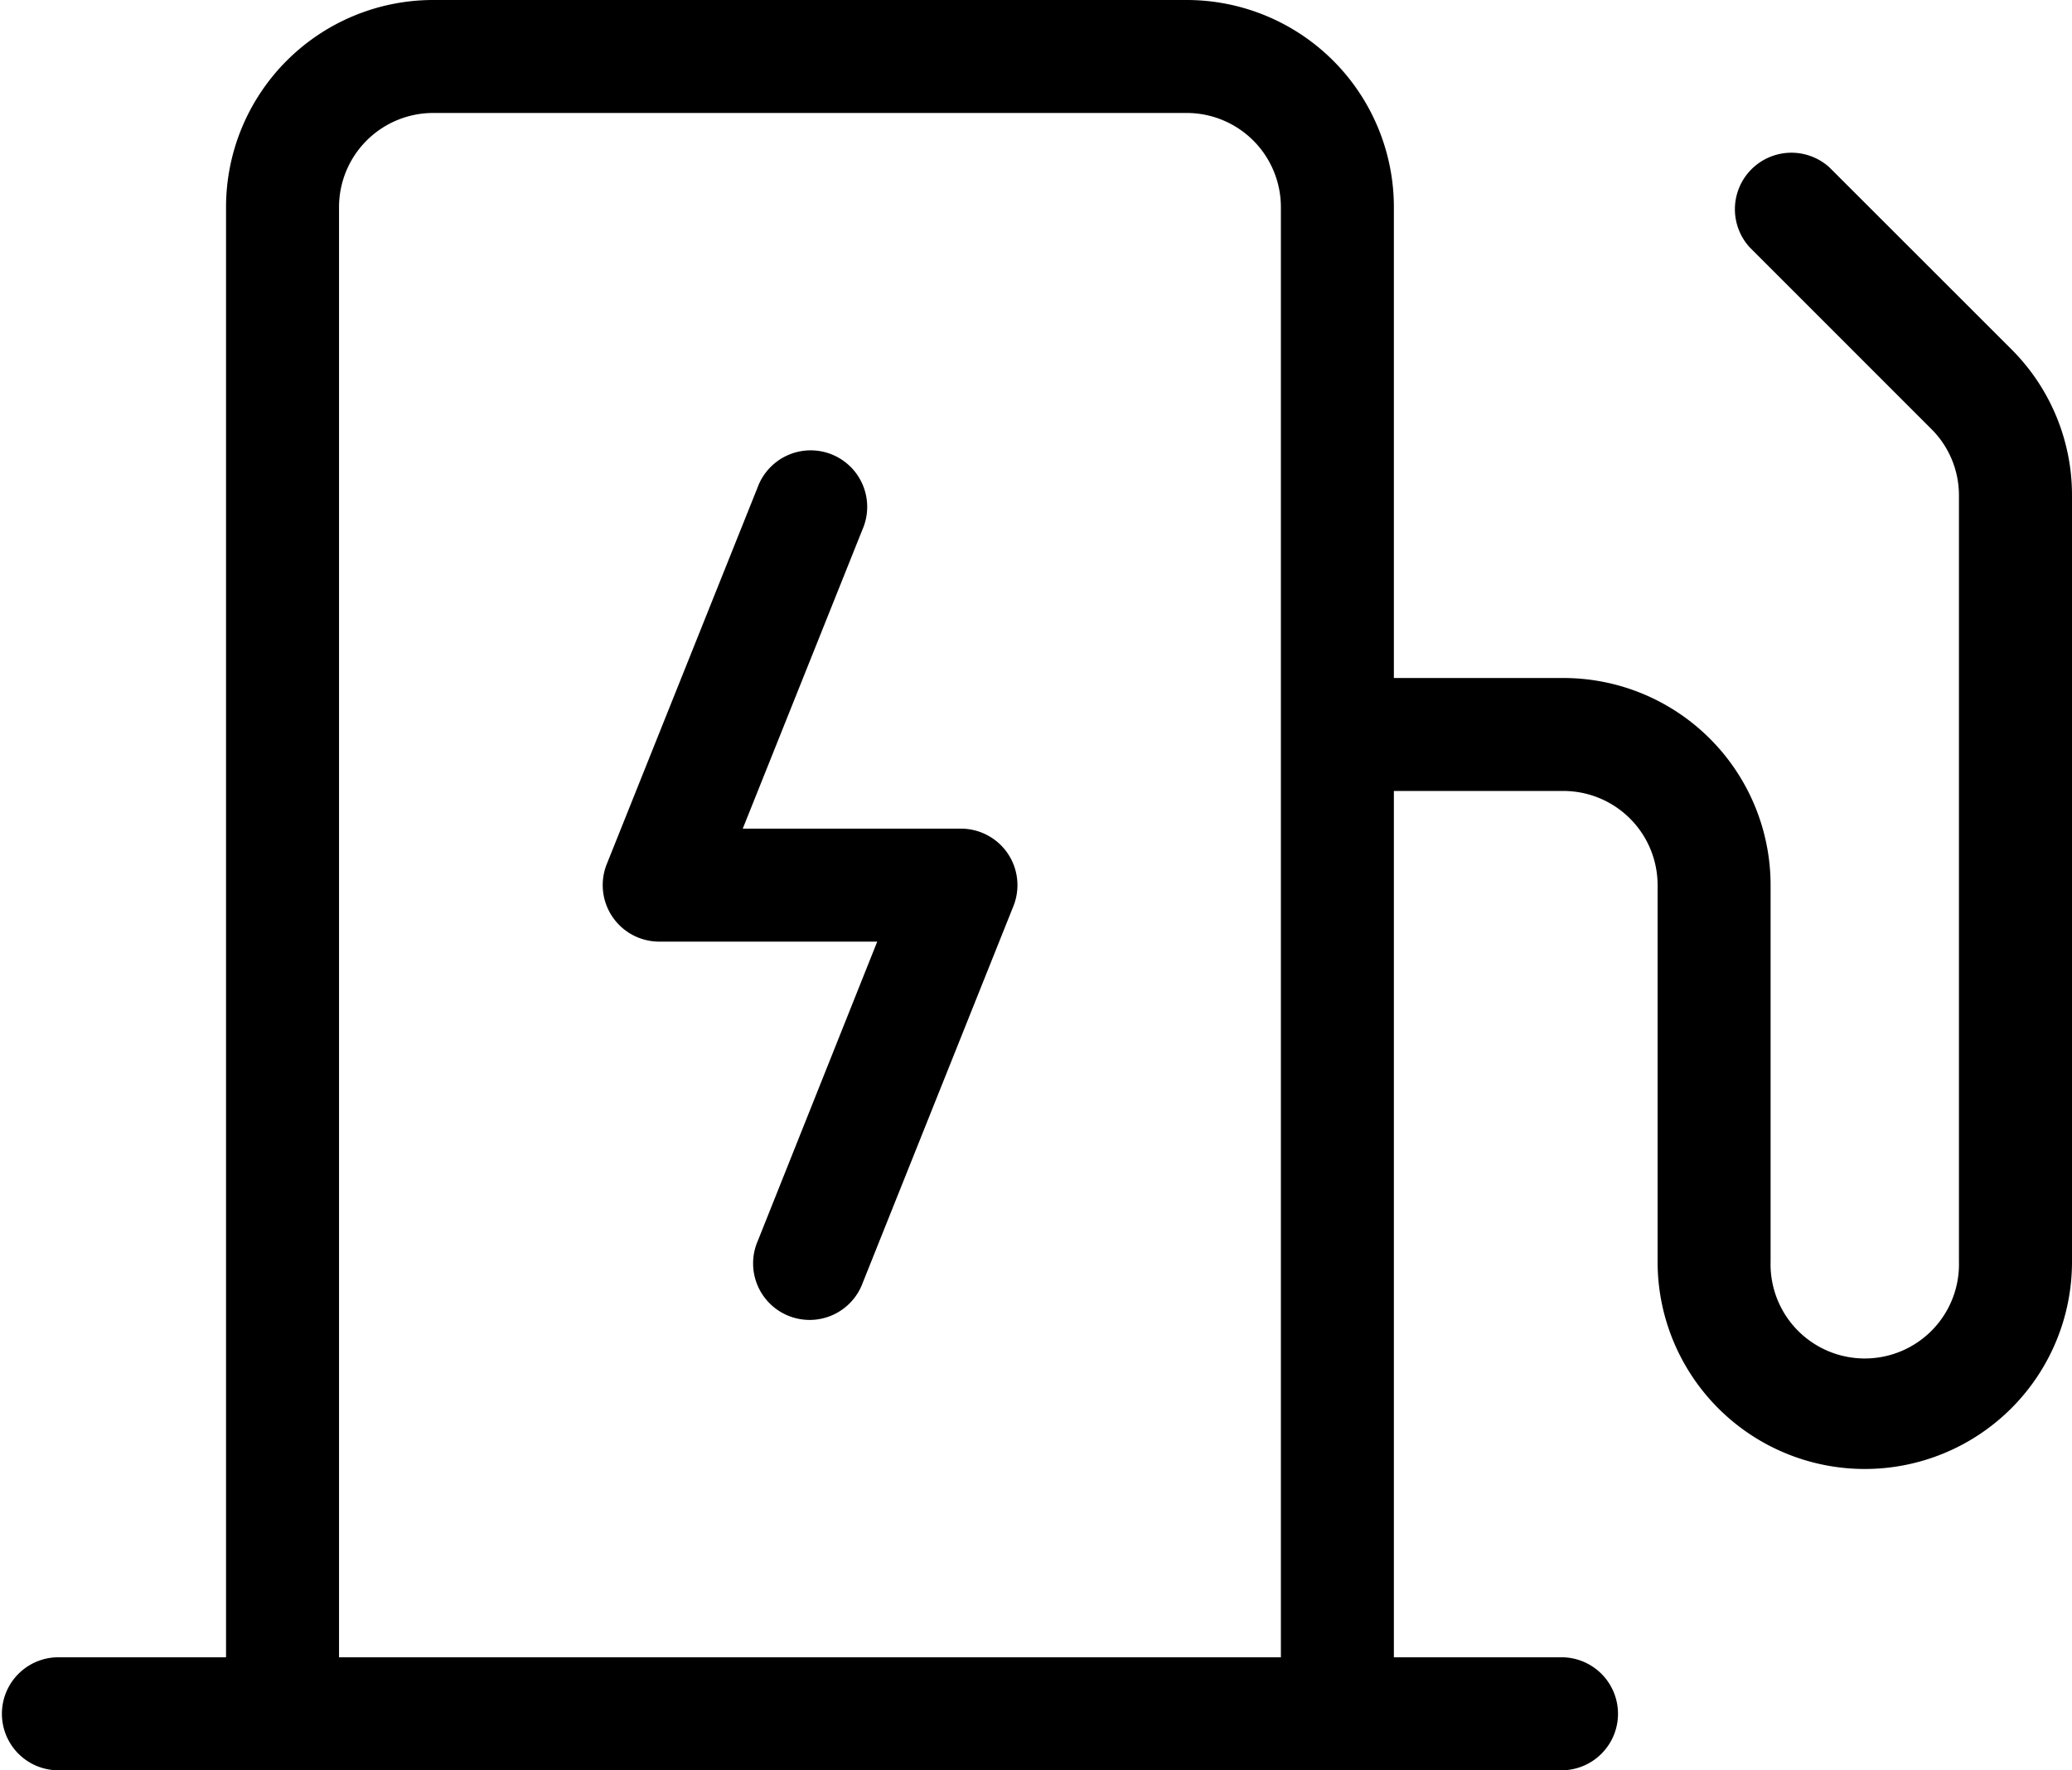 <svg xmlns="http://www.w3.org/2000/svg" width="32" height="27.346" viewBox="0 0 32 27.346">
  <path id="opladen" d="M41.564,47.184a.873.873,0,0,1,.087.813l-2.327,5.818a.873.873,0,1,1-1.62-.649l1.844-4.621H36.182a.873.873,0,0,1-.81-1.2L37.7,41.53a.873.873,0,1,1,1.62.649L37.471,46.8h3.366A.873.873,0,0,1,41.564,47.184ZM58,41.657V53.491a3.2,3.2,0,1,1-6.4,0V47.673a1.455,1.455,0,0,0-1.455-1.455H47.527V59.6h2.618a.873.873,0,0,1,0,1.745H26.873a.873.873,0,0,1,0-1.745h2.618V37.2a3.2,3.2,0,0,1,3.2-3.2H44.327a3.2,3.2,0,0,1,3.2,3.2v7.273h2.618a3.2,3.2,0,0,1,3.2,3.2v5.818a1.455,1.455,0,1,0,2.909,0V41.655a1.444,1.444,0,0,0-.426-1.028l-2.809-2.81a.873.873,0,0,1,1.233-1.233l2.81,2.809A3.183,3.183,0,0,1,58,41.655ZM45.782,59.6V37.2a1.455,1.455,0,0,0-1.455-1.455H32.691A1.455,1.455,0,0,0,31.236,37.2V59.6Z" transform="translate(-26 -34)"/>
</svg>
